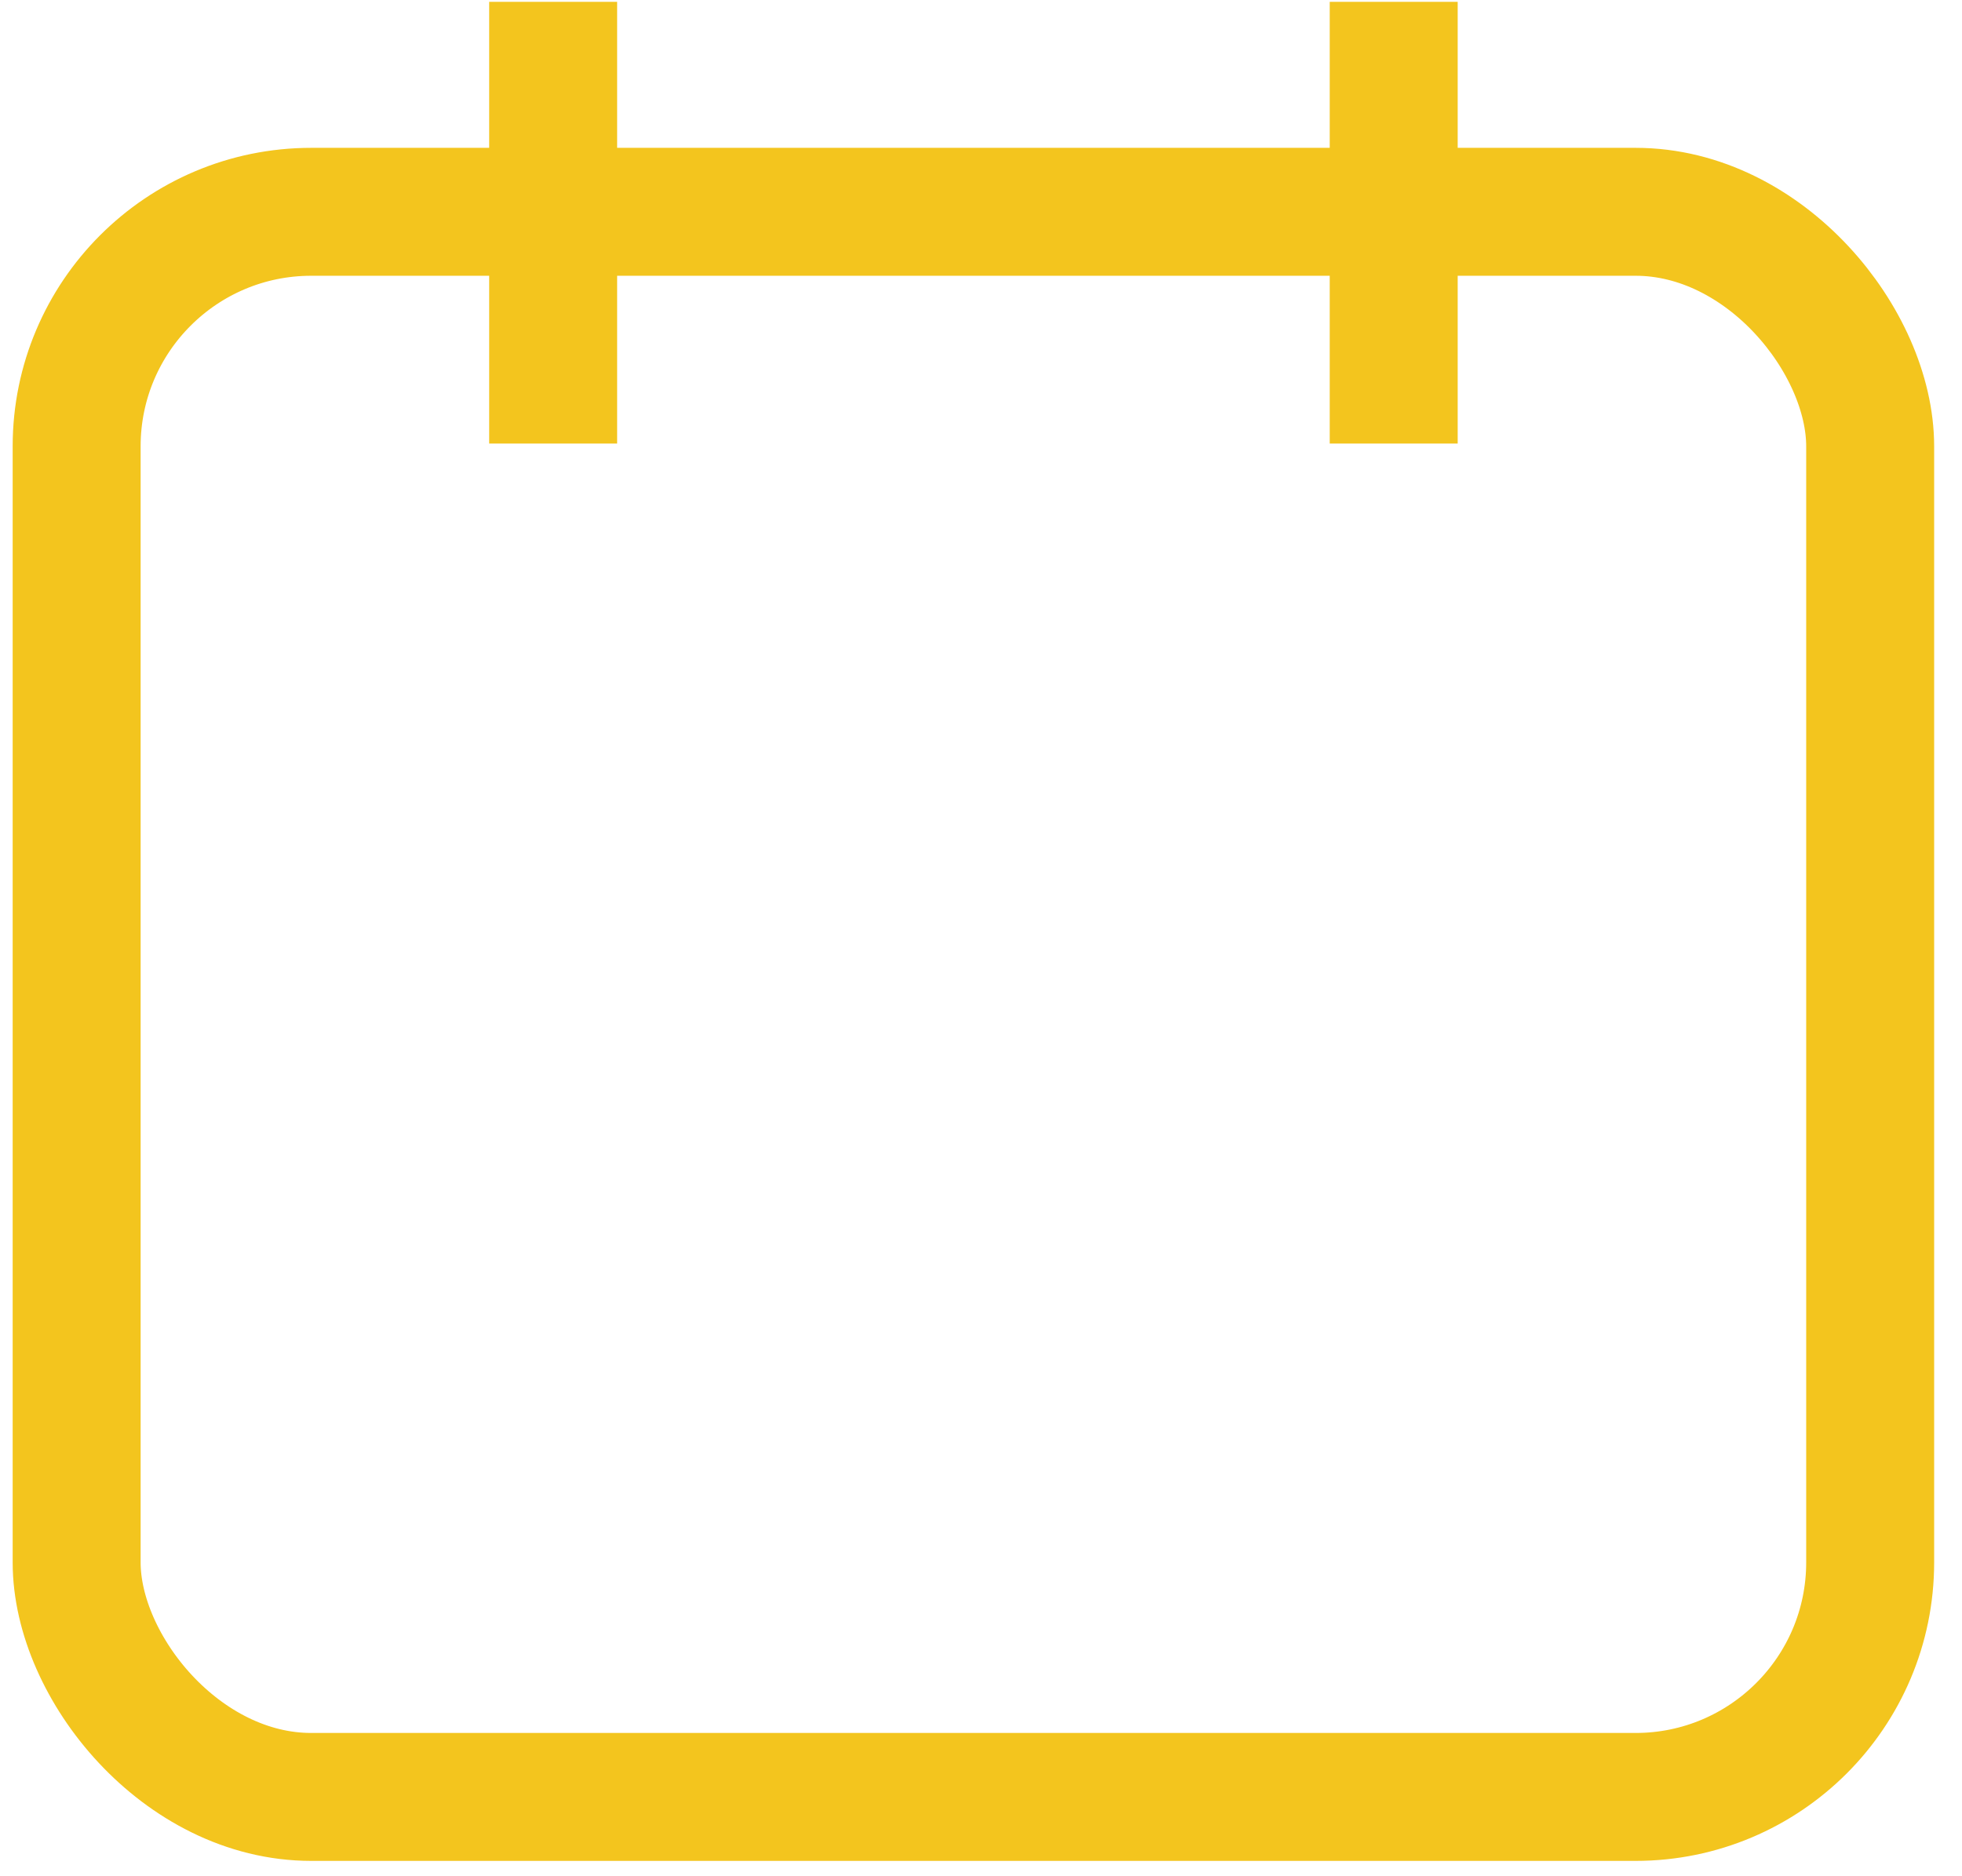 <svg width="46" height="44" viewBox="0 0 46 44" fill="none" xmlns="http://www.w3.org/2000/svg">
<rect x="1.797" y="4.967" width="42.05" height="37.173" rx="5.5" stroke="#F3C51E" stroke-width="3"/>
<mask id="path-2-inside-1_21_1240" fill="white">
<rect x="7.475" y="15.416" width="5.314" height="4.493" rx="1"/>
</mask>
<rect x="7.475" y="15.416" width="5.314" height="4.493" rx="1" stroke="#F3C51E" stroke-width="4.493" mask="url(#path-2-inside-1_21_1240)"/>
<mask id="path-3-inside-2_21_1240" fill="white">
<rect x="7.475" y="22.791" width="5.314" height="4.493" rx="1"/>
</mask>
<rect x="7.475" y="22.791" width="5.314" height="4.493" rx="1" stroke="#F3C51E" stroke-width="4.493" mask="url(#path-3-inside-2_21_1240)"/>
<mask id="path-4-inside-3_21_1240" fill="white">
<rect x="7.475" y="30.165" width="5.314" height="4.493" rx="1"/>
</mask>
<rect x="7.475" y="30.165" width="5.314" height="4.493" rx="1" stroke="#F3C51E" stroke-width="4.493" mask="url(#path-4-inside-3_21_1240)"/>
<mask id="path-5-inside-4_21_1240" fill="white">
<rect x="15.898" y="15.416" width="5.314" height="4.493" rx="1"/>
</mask>
<rect x="15.898" y="15.416" width="5.314" height="4.493" rx="1" stroke="#F3C51E" stroke-width="4.493" mask="url(#path-5-inside-4_21_1240)"/>
<mask id="path-6-inside-5_21_1240" fill="white">
<rect x="15.898" y="22.791" width="5.314" height="4.493" rx="1"/>
</mask>
<rect x="15.898" y="22.791" width="5.314" height="4.493" rx="1" stroke="#F3C51E" stroke-width="4.493" mask="url(#path-6-inside-5_21_1240)"/>
<mask id="path-7-inside-6_21_1240" fill="white">
<rect x="15.898" y="30.165" width="5.314" height="4.493" rx="1"/>
</mask>
<rect x="15.898" y="30.165" width="5.314" height="4.493" rx="1" stroke="#F3C51E" stroke-width="4.493" mask="url(#path-7-inside-6_21_1240)"/>
<mask id="path-8-inside-7_21_1240" fill="white">
<rect x="24.324" y="15.416" width="5.314" height="4.493" rx="1"/>
</mask>
<rect x="24.324" y="15.416" width="5.314" height="4.493" rx="1" stroke="#F3C51E" stroke-width="4.493" mask="url(#path-8-inside-7_21_1240)"/>
<mask id="path-9-inside-8_21_1240" fill="white">
<rect x="32.748" y="15.416" width="5.314" height="4.493" rx="1"/>
</mask>
<rect x="32.748" y="15.416" width="5.314" height="4.493" rx="1" stroke="#F3C51E" stroke-width="4.493" mask="url(#path-9-inside-8_21_1240)"/>
<mask id="path-10-inside-9_21_1240" fill="white">
<rect x="24.324" y="22.791" width="5.314" height="4.493" rx="1"/>
</mask>
<rect x="24.324" y="22.791" width="5.314" height="4.493" rx="1" stroke="#F3C51E" stroke-width="4.493" mask="url(#path-10-inside-9_21_1240)"/>
<mask id="path-11-inside-10_21_1240" fill="white">
<rect x="32.748" y="22.791" width="5.314" height="4.493" rx="1"/>
</mask>
<rect x="32.748" y="22.791" width="5.314" height="4.493" rx="1" stroke="#F3C51E" stroke-width="4.493" mask="url(#path-11-inside-10_21_1240)"/>
<mask id="path-12-inside-11_21_1240" fill="white">
<rect x="24.324" y="30.165" width="5.314" height="4.493" rx="1"/>
</mask>
<rect x="24.324" y="30.165" width="5.314" height="4.493" rx="1" stroke="#F3C51E" stroke-width="4.493" mask="url(#path-12-inside-11_21_1240)"/>
<path d="M32.676 0.043V10.402" stroke="#F3C51E" stroke-width="3"/>
<path d="M12.969 0.043V10.402" stroke="#F3C51E" stroke-width="3"/>
</svg>
